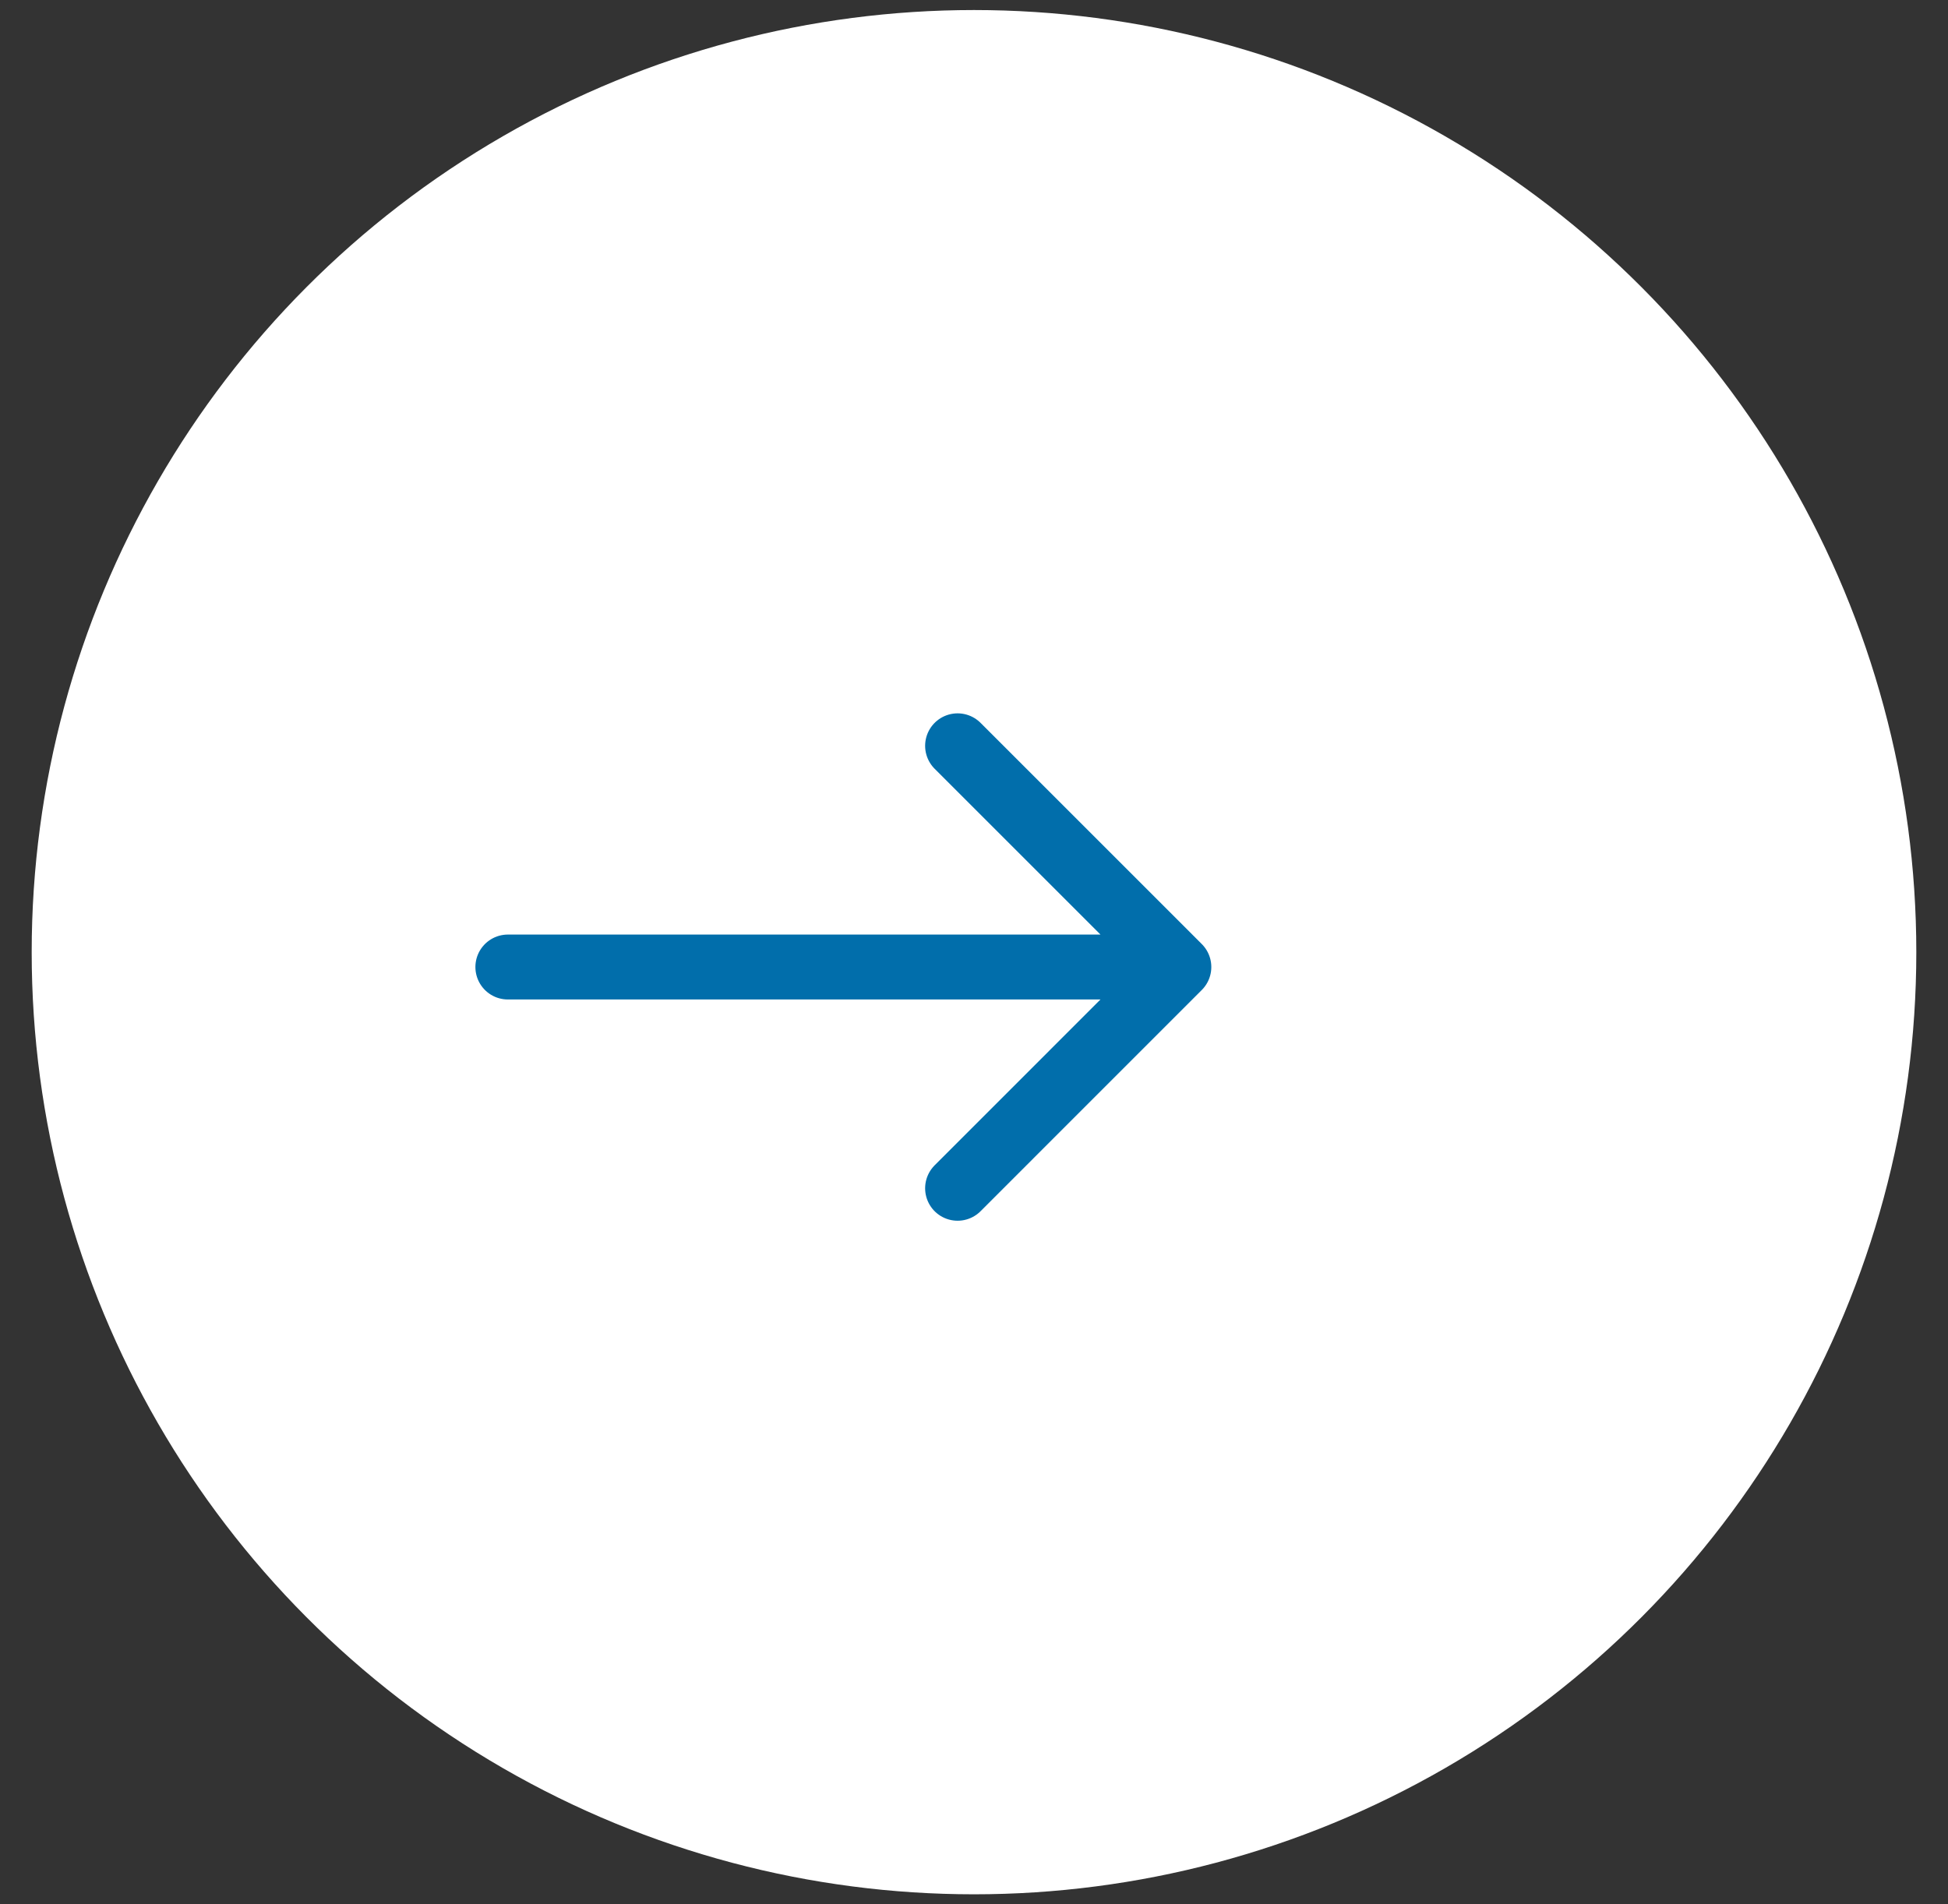 <svg xmlns="http://www.w3.org/2000/svg" width="45" height="44" viewBox="0 0 45 44" fill="none"><rect x="0" y="0" width="45" height="44" fill="#333333" stroke="none"/><circle cx="22.5" cy="22" r="21.768" fill="white"></circle><path d="M22.121 17.232L27.232 22.343M27.232 22.343L22.121 27.455M27.232 22.343H11.732" stroke="#016EAB" stroke-width="1.5" stroke-linecap="round" stroke-linejoin="round"></path></svg>